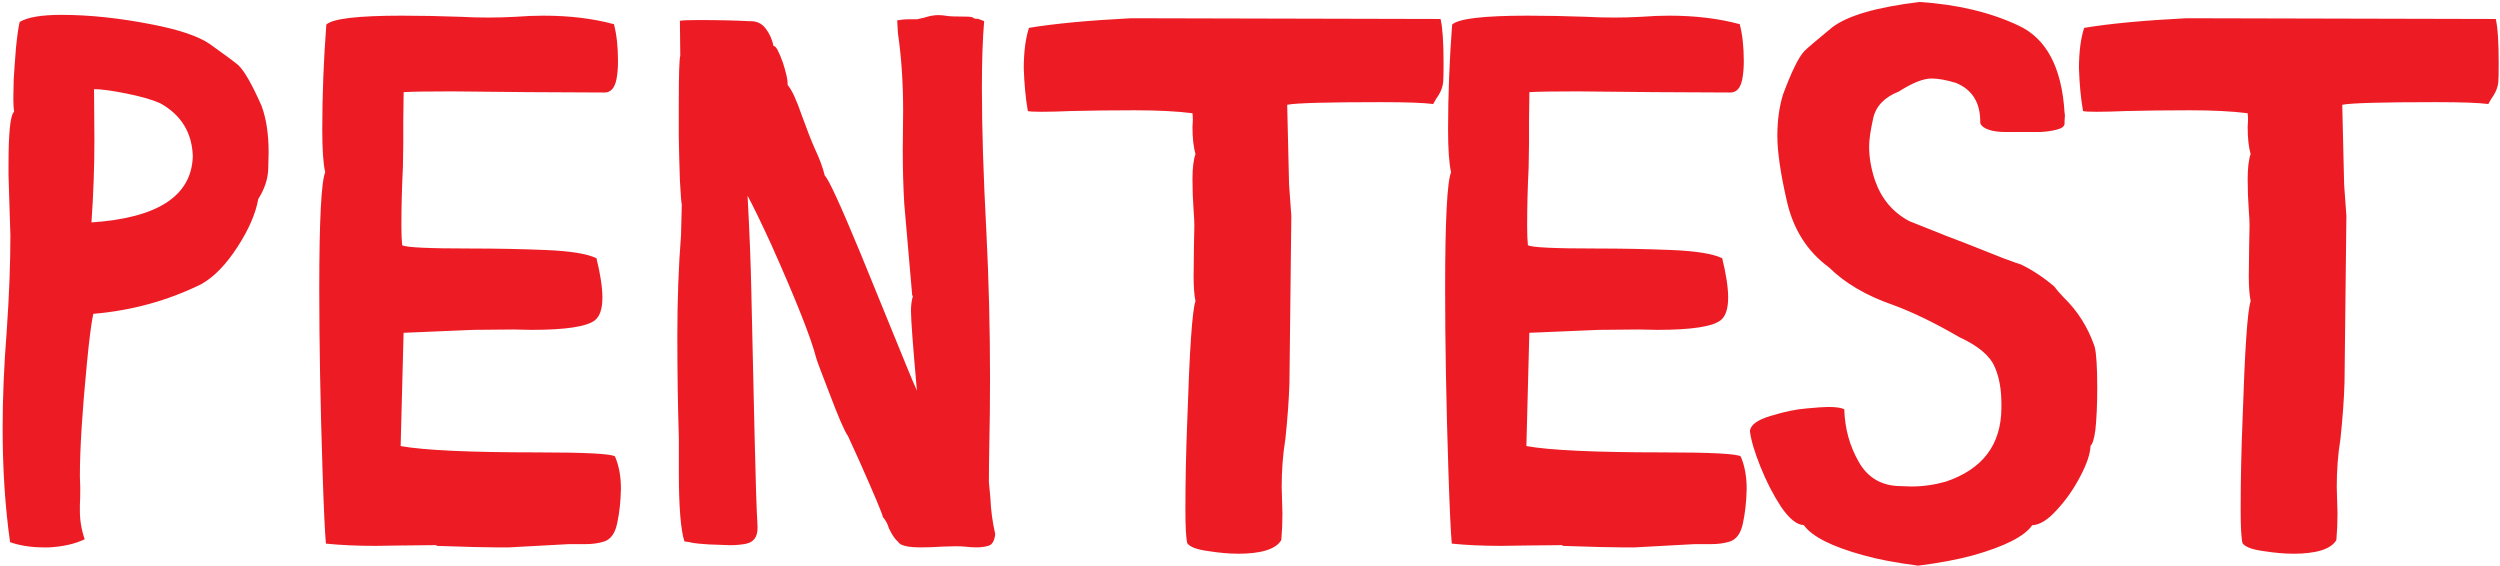 <?xml version="1.0" encoding="UTF-8"?> <svg xmlns="http://www.w3.org/2000/svg" width="874" height="198" viewBox="0 0 874 198" fill="none"><path d="M31.954 77.758C55.152 76.205 66.97 68.504 67.407 54.656C67.145 46.343 63.337 40.152 55.983 36.083C53.291 34.88 49.396 33.742 44.297 32.714C39.197 31.686 35.368 31.161 32.873 31.161L33.004 48.947C33.004 58.375 32.654 67.979 31.976 77.758H31.954ZM16.897 191.363H15.211C10.878 191.363 6.983 190.75 3.525 189.547C1.796 177.34 0.921 164.061 0.921 149.688C0.921 139.034 1.402 127.746 2.343 115.801C3.218 103.157 3.634 91.999 3.634 82.308L2.978 61.285V57.391C2.978 46.234 3.634 40.13 4.926 39.08C4.75 37.965 4.663 36.389 4.663 34.399C4.663 33.02 4.707 30.811 4.794 27.77C4.969 24.751 5.232 21.054 5.582 16.744C6.02 12.413 6.457 9.394 6.873 7.665C9.653 6.025 14.489 5.193 21.427 5.193C31.209 5.193 41.824 6.309 53.248 8.562C62.593 10.378 69.268 12.632 73.251 15.322C78.963 19.391 82.333 21.907 83.383 22.848C85.463 24.839 88.154 29.564 91.437 37.002C93.079 41.421 93.91 46.825 93.91 53.234C93.91 53.497 93.866 55.4 93.779 58.944C93.691 62.488 92.531 66.032 90.277 69.598C89.402 74.608 86.995 80.208 83.011 86.355C79.028 92.503 74.826 96.834 70.406 99.328C58.632 105.125 46.026 108.582 32.61 109.719C31.91 113.001 31.188 118.711 30.4 126.849C28.758 143.65 27.927 156.842 27.927 166.445L28.058 170.602C28.058 173.03 28.014 175.065 27.927 176.705V178.652C27.927 182.021 28.496 185.325 29.612 188.519C26.242 190.159 21.996 191.122 16.875 191.385L16.897 191.363ZM177.577 191.363H173.287C169.654 191.363 162.761 191.188 152.628 190.838V190.575L140.153 190.706L131.202 190.838C124.878 190.838 119.122 190.575 113.935 190.05C113.585 186.156 113.191 177.843 112.775 165.133C111.987 140.981 111.615 119.651 111.615 101.122C111.615 77.145 112.316 63.516 113.694 60.235C112.994 57.216 112.666 52.228 112.666 45.315C112.666 33.195 113.147 20.945 114.088 8.584C116.342 6.506 125.118 5.478 140.46 5.478C146.872 5.478 153.7 5.609 160.988 5.872C164.096 6.047 167.4 6.134 170.858 6.134C173.813 6.134 176.92 6.047 180.203 5.872C183.573 5.609 186.878 5.478 190.073 5.478C199.068 5.478 207.253 6.462 214.628 8.453C215.591 12.085 216.051 16.416 216.051 21.426C216.051 23.679 215.876 25.757 215.526 27.661C214.913 30.767 213.534 32.342 211.367 32.342L184.624 32.211L158.121 31.948C149.63 31.948 143.961 32.036 141.116 32.211L140.985 42.077V50.259L140.854 58.441C140.504 65.529 140.328 72.376 140.328 78.961C140.328 81.739 140.416 83.971 140.591 85.721C141.882 86.508 149.892 86.88 164.621 86.88C173.616 86.88 182.37 87.055 190.861 87.405C199.352 87.755 205.24 88.696 208.522 90.271C209.901 95.894 210.601 100.488 210.601 104.032C210.601 107.926 209.726 110.573 207.997 111.951C205.13 114.204 197.733 115.32 185.784 115.32L179.415 115.189L165.387 115.32L141.094 116.348L140.066 155.945C148.207 157.41 164.096 158.154 187.732 158.154C204.692 158.154 213.797 158.635 215 159.576C216.379 162.77 217.079 166.533 217.079 170.864C216.992 175.283 216.554 179.265 215.788 182.809C215.088 186.353 213.578 188.519 211.236 189.306C209.332 189.919 207.165 190.225 204.736 190.225H198.893L177.599 191.385L177.577 191.363ZM341.649 191.363C340.183 191.363 338.695 191.275 337.228 191.1C336.441 191.013 335.412 190.969 334.099 190.969L329.415 191.1C326.811 191.275 324.316 191.363 321.887 191.363C317.291 191.363 314.665 190.706 313.965 189.416C312.848 188.453 311.754 186.856 310.726 184.603C310.375 183.312 309.697 182 308.647 180.709C308.384 179.418 305.648 172.921 300.462 161.239L296.435 152.401C295.319 150.935 293.108 145.816 289.803 137.087C287.112 130.152 285.645 126.214 285.383 125.274C283.566 118.186 278.292 104.841 269.538 85.283C265.993 77.583 263.257 71.961 261.353 68.417C262.053 81.477 262.469 92.35 262.644 101.013L263.804 152.291C264.154 168.13 264.504 178.696 264.833 183.968V184.625C264.833 187.644 263.541 189.481 260.937 190.072C259.208 190.422 257.304 190.597 255.225 190.597L247.828 190.334C245.136 190.159 243.276 189.984 242.247 189.809C241.306 189.547 240.299 189.372 239.271 189.284C237.98 185.215 237.323 177.121 237.323 165.001V153.057C236.973 142.075 236.798 130.218 236.798 117.486C236.798 104.753 237.236 92.984 238.089 82.177L238.352 71.523C238.177 70.91 237.958 68.11 237.695 63.079C237.52 57.981 237.389 52.95 237.301 48.028V36.346C237.301 26.129 237.476 20.507 237.826 19.479L237.695 7.272C238.571 7.097 240.65 7.009 243.932 7.009C251.198 7.009 257.173 7.14 261.856 7.403H262.513C264.679 7.403 266.408 8.278 267.7 10.006C268.991 11.647 269.91 13.681 270.435 16.11H270.566C271.267 16.11 272.295 18.013 273.674 21.82C274.79 25.276 275.359 27.748 275.359 29.214V29.739C276.738 31.205 278.423 34.836 280.415 40.633C282.144 45.403 283.61 49.165 284.836 51.922C286.477 55.378 287.659 58.55 288.337 61.394C289.628 62.51 293.787 71.567 300.812 88.521L316.394 126.696C318.298 131.377 319.677 134.659 320.552 136.562C319.173 121.073 318.473 111.776 318.473 108.648C318.473 106.744 318.692 105.06 319.129 103.594C319.042 103.332 318.954 103.2 318.867 103.2V102.806L316.131 71.261C315.781 65.376 315.606 59.141 315.606 52.556L315.737 38.796C315.737 28.93 315.124 19.895 313.921 11.669L313.658 7.119C315.125 6.856 316.481 6.725 317.685 6.725H320.661L323.003 6.2C324.907 5.587 326.549 5.281 327.927 5.281C328.978 5.281 329.963 5.368 330.926 5.543C331.867 5.718 334.033 5.806 337.425 5.806C339.329 5.806 340.292 5.981 340.292 6.331C340.38 6.331 340.511 6.375 340.686 6.462C340.861 6.55 341.299 6.594 341.978 6.594L344.057 7.381C343.531 13.616 343.269 21.36 343.269 30.614C343.269 44.812 343.794 61.504 344.823 80.733C345.698 98.037 346.114 115.232 346.114 132.274C346.114 140.237 346.026 148.2 345.851 156.163C345.764 160.145 345.72 164.258 345.72 168.502L346.245 174.211C346.42 178.456 346.989 182.612 347.93 186.681C347.668 189.109 346.858 190.488 345.457 190.838C344.166 191.188 342.853 191.363 341.562 191.363H341.649ZM432.604 193.572C429.649 193.572 426.235 193.266 422.34 192.653C418.444 192.128 416.015 191.231 415.074 189.919C414.636 188.191 414.417 184.34 414.417 178.368C414.417 168.064 414.636 157.585 415.074 146.953C415.862 122.364 416.803 108.473 417.941 105.279C417.503 103.2 417.284 100.313 417.284 96.572L417.415 85.415L417.547 78.917C417.547 77.452 417.459 75.68 417.284 73.601C417.021 69.97 416.89 66.295 416.89 62.576C416.89 58.857 417.24 55.772 417.941 53.869C417.24 51.353 416.89 48.203 416.89 44.396L417.021 42.055C417.021 41.18 416.978 40.371 416.89 39.583C411.353 38.883 404.591 38.555 396.625 38.555C388.658 38.555 381.349 38.643 374.411 38.818C370.253 38.993 366.839 39.08 364.147 39.08C361.455 39.08 359.858 38.993 359.332 38.818C358.544 34.311 358.085 29.345 357.91 23.898C357.91 18.188 358.523 13.463 359.726 9.744C368.48 8.278 380.386 7.14 395.443 6.375L503.621 6.637C504.321 9.591 504.671 14.732 504.671 22.082C504.671 25.451 504.627 27.661 504.54 28.711C504.365 30.352 503.796 31.905 502.855 33.392C502.329 34.092 501.739 35.077 501.038 36.367C497.843 35.93 491.693 35.711 482.589 35.711C463.899 35.711 453.022 36.017 450.002 36.63L450.659 64.544L451.447 75.439L450.79 133.74C450.615 139.625 450.134 146.21 449.368 153.473C448.492 158.832 448.076 164.411 448.076 170.23L448.339 179.571C448.339 182.678 448.208 185.762 447.945 188.781C446.129 191.975 441.029 193.594 432.625 193.594L432.604 193.572ZM571.202 191.363H566.912C563.279 191.363 556.386 191.188 546.253 190.838V190.575L533.778 190.706L524.805 190.838C518.481 190.838 512.725 190.575 507.538 190.05C507.188 186.156 506.794 177.843 506.378 165.133C505.59 140.981 505.218 119.651 505.218 101.122C505.218 77.145 505.919 63.516 507.297 60.235C506.597 57.216 506.247 52.228 506.247 45.315C506.247 33.195 506.728 20.945 507.669 8.584C509.924 6.506 518.699 5.478 534.041 5.478C540.453 5.478 547.281 5.609 554.569 5.872C557.677 6.047 560.981 6.134 564.439 6.134C567.394 6.134 570.501 6.047 573.784 5.872C577.154 5.609 580.459 5.478 583.654 5.478C592.649 5.478 600.834 6.462 608.209 8.453C609.172 12.085 609.632 16.416 609.632 21.426C609.632 23.679 609.457 25.757 609.107 27.661C608.494 30.767 607.115 32.342 604.949 32.342L578.183 32.211L551.68 31.948C543.189 31.948 537.521 32.036 534.676 32.211L534.544 42.077V50.259L534.413 58.441C534.063 65.529 533.888 72.376 533.888 78.961C533.888 81.739 533.975 83.971 534.15 85.721C535.442 86.508 543.452 86.88 558.18 86.88C567.175 86.88 575.929 87.055 584.42 87.405C592.912 87.755 598.799 88.696 602.082 90.271C603.46 95.894 604.161 100.488 604.161 104.032C604.161 107.926 603.285 110.573 601.556 111.951C598.689 114.204 591.292 115.32 579.343 115.32L572.974 115.189L558.946 115.32L534.654 116.348L533.625 155.945C541.766 157.41 557.655 158.154 581.291 158.154C598.252 158.154 607.356 158.635 608.56 159.576C609.938 162.77 610.639 166.533 610.639 170.864C610.551 175.283 610.113 179.265 609.347 182.809C608.647 186.353 607.137 188.519 604.795 189.306C602.891 189.919 600.725 190.225 598.296 190.225H592.452L571.158 191.385L571.202 191.363ZM670.451 197.729C662.922 196.766 656.554 195.563 651.367 194.097C640.381 191.078 633.443 187.556 630.598 183.575C628.169 183.487 625.521 181.365 622.675 177.209C619.896 172.964 617.489 168.261 615.41 163.054C613.33 157.87 612.127 153.757 611.777 150.716C611.952 148.55 614.381 146.778 619.042 145.4C623.813 143.934 627.95 143.059 631.517 142.797C635.15 142.447 637.711 142.272 639.177 142.272C641.781 142.272 643.641 142.534 644.758 143.059C644.933 149.732 646.618 155.879 649.835 161.501C653.03 167.123 657.976 169.946 664.629 169.946L668.131 170.077C672.201 170.077 676.228 169.508 680.211 168.392C693.102 164.061 699.601 155.507 699.689 142.687V141.134C699.689 136.037 698.901 131.749 697.347 128.271C695.706 124.377 691.592 120.92 685.004 117.879C676.513 112.935 668.765 109.173 661.762 106.591C652.505 103.397 645.042 99.022 639.417 93.487C631.889 87.952 626.987 80.296 624.733 70.517C622.479 60.738 621.362 53.081 621.362 47.546C621.362 42.012 622.019 37.461 623.31 33.13C626.33 24.992 628.847 19.895 630.839 17.816C631.867 16.788 635.084 14.053 640.446 9.634C645.808 5.478 656.028 2.503 671.107 0.687C684.26 1.562 695.75 4.275 705.532 8.869C715.403 13.375 720.808 23.548 721.771 39.386L721.902 40.305L721.771 42.252V43.281C721.683 44.243 720.721 44.921 718.904 45.359C717.088 45.796 715.227 46.059 713.323 46.146H700.849C698.945 46.146 697.216 45.928 695.662 45.49C693.758 44.877 692.642 44.068 692.292 43.018V42.493C692.292 35.821 689.469 31.336 683.844 28.995C680.474 27.967 677.607 27.442 675.265 27.442C672.42 27.442 668.59 28.951 663.841 31.992C658.808 33.983 655.831 37.089 654.868 41.334C653.927 45.578 653.446 48.859 653.446 51.2C653.446 55.094 654.146 59.075 655.525 63.144C657.779 69.554 661.762 74.258 667.474 77.299C678.198 81.63 684.917 84.255 687.609 85.218C692.467 87.121 696.691 88.805 700.346 90.271C704.066 91.65 706.145 92.393 706.583 92.481C710.653 94.472 714.505 97.031 718.138 100.138C718.838 101.1 719.955 102.391 721.508 104.032C726.345 108.713 729.956 114.423 732.276 121.161C732.889 123.502 733.195 128.293 733.195 135.578C733.195 141.375 732.976 146.319 732.539 150.388C732.101 153.494 731.532 155.332 730.853 155.835C730.766 158.613 729.562 162.201 727.22 166.62C724.966 170.952 722.253 174.846 719.035 178.302C715.928 181.759 713.061 183.531 710.456 183.618C707.765 187.512 700.893 191.013 689.797 194.141C684.435 195.607 677.979 196.832 670.451 197.772V197.729ZM801.52 193.572C798.566 193.572 795.152 193.266 791.256 192.653C787.361 192.128 784.931 191.231 783.99 189.919C783.553 188.191 783.334 184.34 783.334 178.368C783.334 168.064 783.553 157.585 783.99 146.953C784.778 122.364 785.719 108.473 786.835 105.279C786.398 103.2 786.179 100.313 786.179 96.572L786.31 85.415L786.442 78.917C786.442 77.452 786.354 75.68 786.179 73.601C785.916 69.97 785.785 66.295 785.785 62.576C785.785 58.857 786.135 55.772 786.813 53.869C786.113 51.353 785.785 48.203 785.785 44.396L785.916 42.055C785.916 41.18 785.872 40.371 785.785 39.583C780.248 38.883 773.485 38.555 765.519 38.555C757.553 38.555 750.243 38.643 743.306 38.818C739.148 38.993 735.734 39.08 733.042 39.08C730.35 39.08 728.752 38.993 728.227 38.818C727.439 34.311 726.98 29.345 726.805 23.898C726.805 18.188 727.417 13.463 728.621 9.744C737.375 8.278 749.281 7.14 764.338 6.375L872.515 6.637C873.216 9.591 873.544 14.732 873.544 22.082C873.544 25.451 873.5 27.661 873.413 28.711C873.238 30.352 872.669 31.905 871.728 33.392C871.202 34.092 870.611 35.077 869.911 36.367C866.716 35.93 860.566 35.711 851.462 35.711C832.75 35.711 821.895 36.017 818.853 36.63L819.51 64.544L820.298 75.439L819.641 133.74C819.466 139.625 818.985 146.21 818.219 153.473C817.343 158.832 816.927 164.411 816.927 170.23L817.19 179.571C817.19 182.678 817.059 185.762 816.796 188.781C814.98 191.975 809.858 193.594 801.477 193.594L801.52 193.572Z" fill="#ED1C24"></path></svg> 